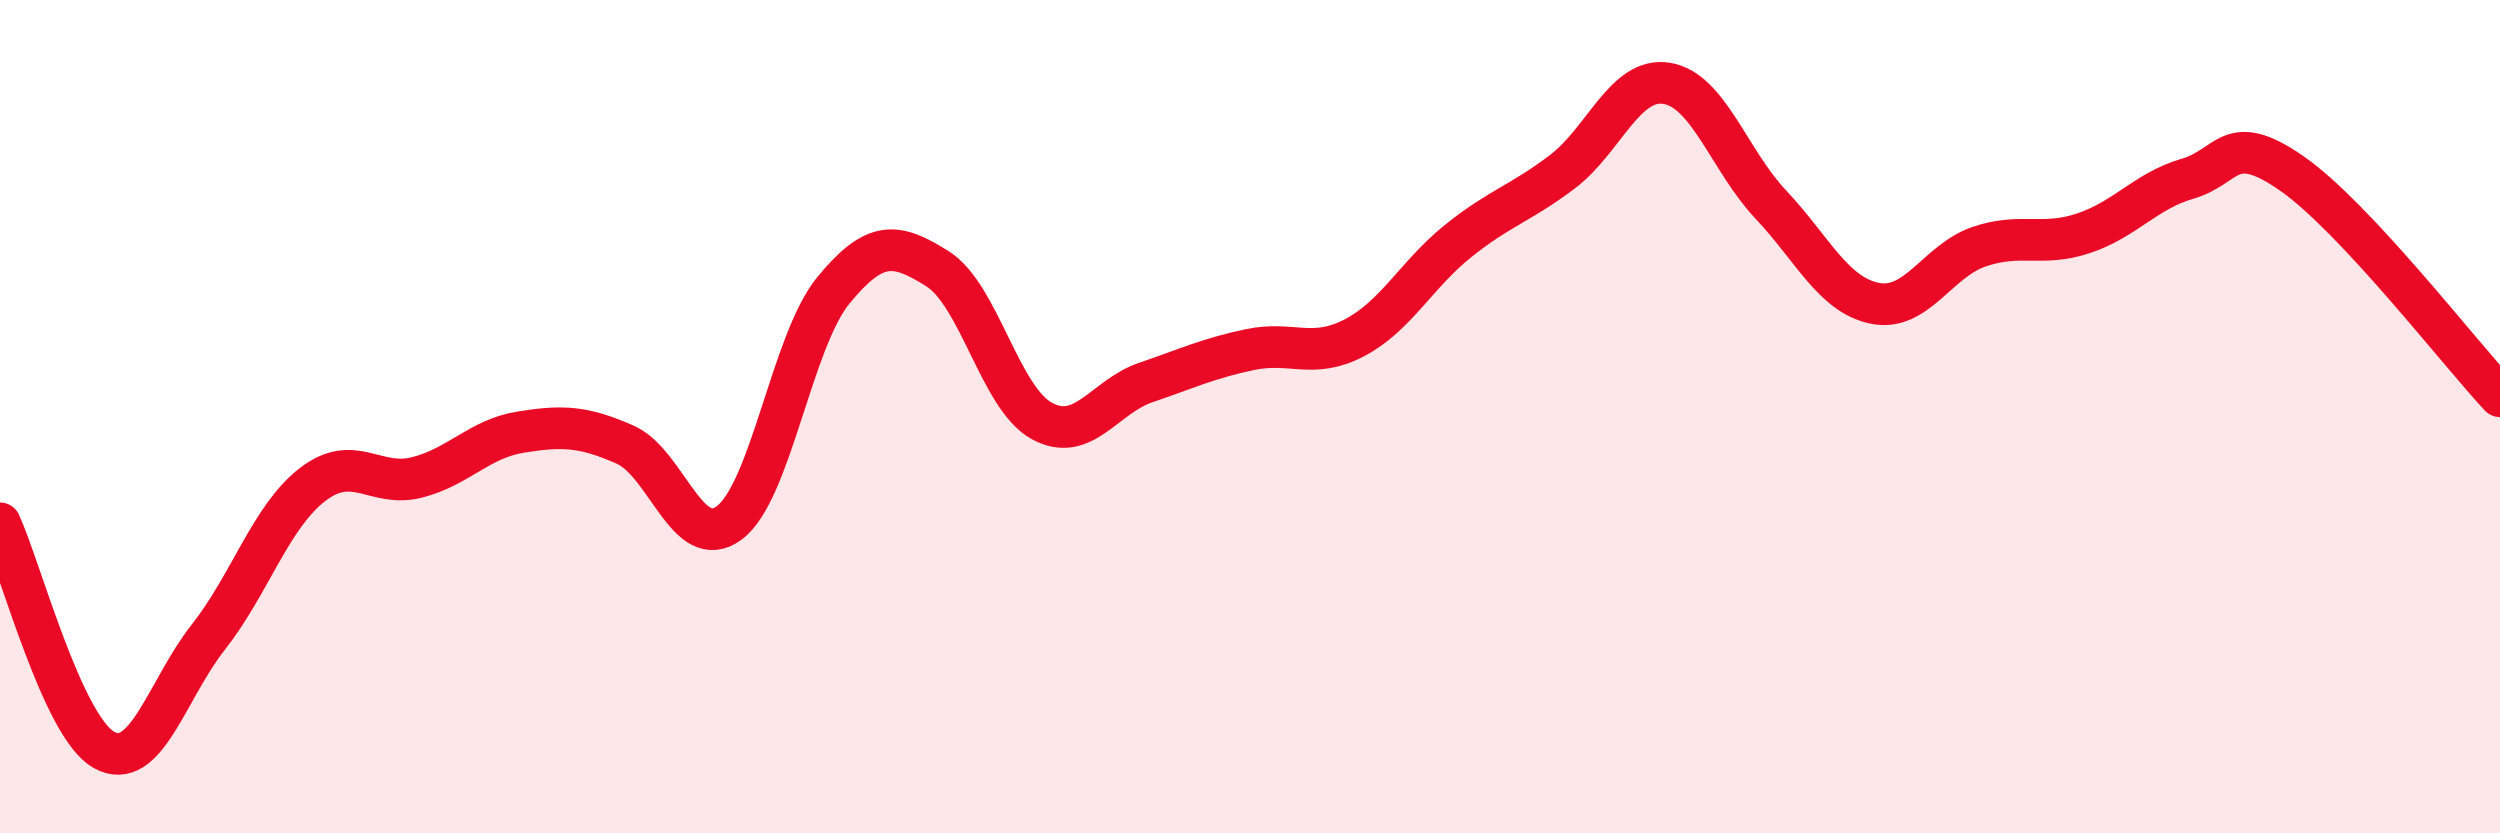 
    <svg width="60" height="20" viewBox="0 0 60 20" xmlns="http://www.w3.org/2000/svg">
      <path
        d="M 0,12.56 C 0.5,13.65 1.5,17.45 2.5,18 C 3.5,18.55 4,16.56 5,15.29 C 6,14.02 6.5,12.4 7.5,11.63 C 8.5,10.86 9,11.71 10,11.46 C 11,11.21 11.5,10.53 12.5,10.37 C 13.5,10.21 14,10.23 15,10.67 C 16,11.11 16.5,13.29 17.5,12.55 C 18.5,11.81 19,8.19 20,6.97 C 21,5.75 21.5,5.82 22.5,6.45 C 23.5,7.08 24,9.55 25,10.1 C 26,10.65 26.5,9.52 27.5,9.18 C 28.5,8.84 29,8.6 30,8.39 C 31,8.18 31.5,8.63 32.5,8.11 C 33.5,7.59 34,6.58 35,5.78 C 36,4.98 36.5,4.88 37.5,4.12 C 38.5,3.36 39,1.84 40,2 C 41,2.16 41.5,3.85 42.5,4.91 C 43.5,5.97 44,7.08 45,7.28 C 46,7.48 46.5,6.26 47.5,5.92 C 48.5,5.58 49,5.93 50,5.6 C 51,5.27 51.5,4.58 52.5,4.29 C 53.5,4 53.5,3.12 55,4.16 C 56.5,5.2 59,8.44 60,9.51L60 20L0 20Z"
        fill="#EB0A25"
        opacity="0.1"
        stroke-linecap="round"
        stroke-linejoin="round"
      />
      <path
        d="M 0,12.56 C 0.5,13.65 1.5,17.45 2.5,18 C 3.5,18.55 4,16.56 5,15.29 C 6,14.02 6.5,12.4 7.5,11.63 C 8.5,10.86 9,11.71 10,11.46 C 11,11.21 11.5,10.53 12.5,10.37 C 13.5,10.21 14,10.23 15,10.67 C 16,11.11 16.5,13.29 17.5,12.55 C 18.5,11.81 19,8.19 20,6.97 C 21,5.75 21.5,5.82 22.5,6.45 C 23.5,7.08 24,9.55 25,10.1 C 26,10.65 26.5,9.52 27.5,9.18 C 28.5,8.84 29,8.6 30,8.39 C 31,8.18 31.5,8.63 32.5,8.11 C 33.5,7.59 34,6.58 35,5.78 C 36,4.98 36.5,4.88 37.5,4.12 C 38.5,3.36 39,1.84 40,2 C 41,2.16 41.5,3.85 42.5,4.91 C 43.5,5.97 44,7.08 45,7.28 C 46,7.48 46.5,6.26 47.5,5.92 C 48.5,5.58 49,5.93 50,5.6 C 51,5.27 51.5,4.58 52.5,4.29 C 53.5,4 53.5,3.12 55,4.16 C 56.5,5.2 59,8.44 60,9.51"
        stroke="#EB0A25"
        stroke-width="1"
        fill="none"
        stroke-linecap="round"
        stroke-linejoin="round"
      />
    </svg>
  